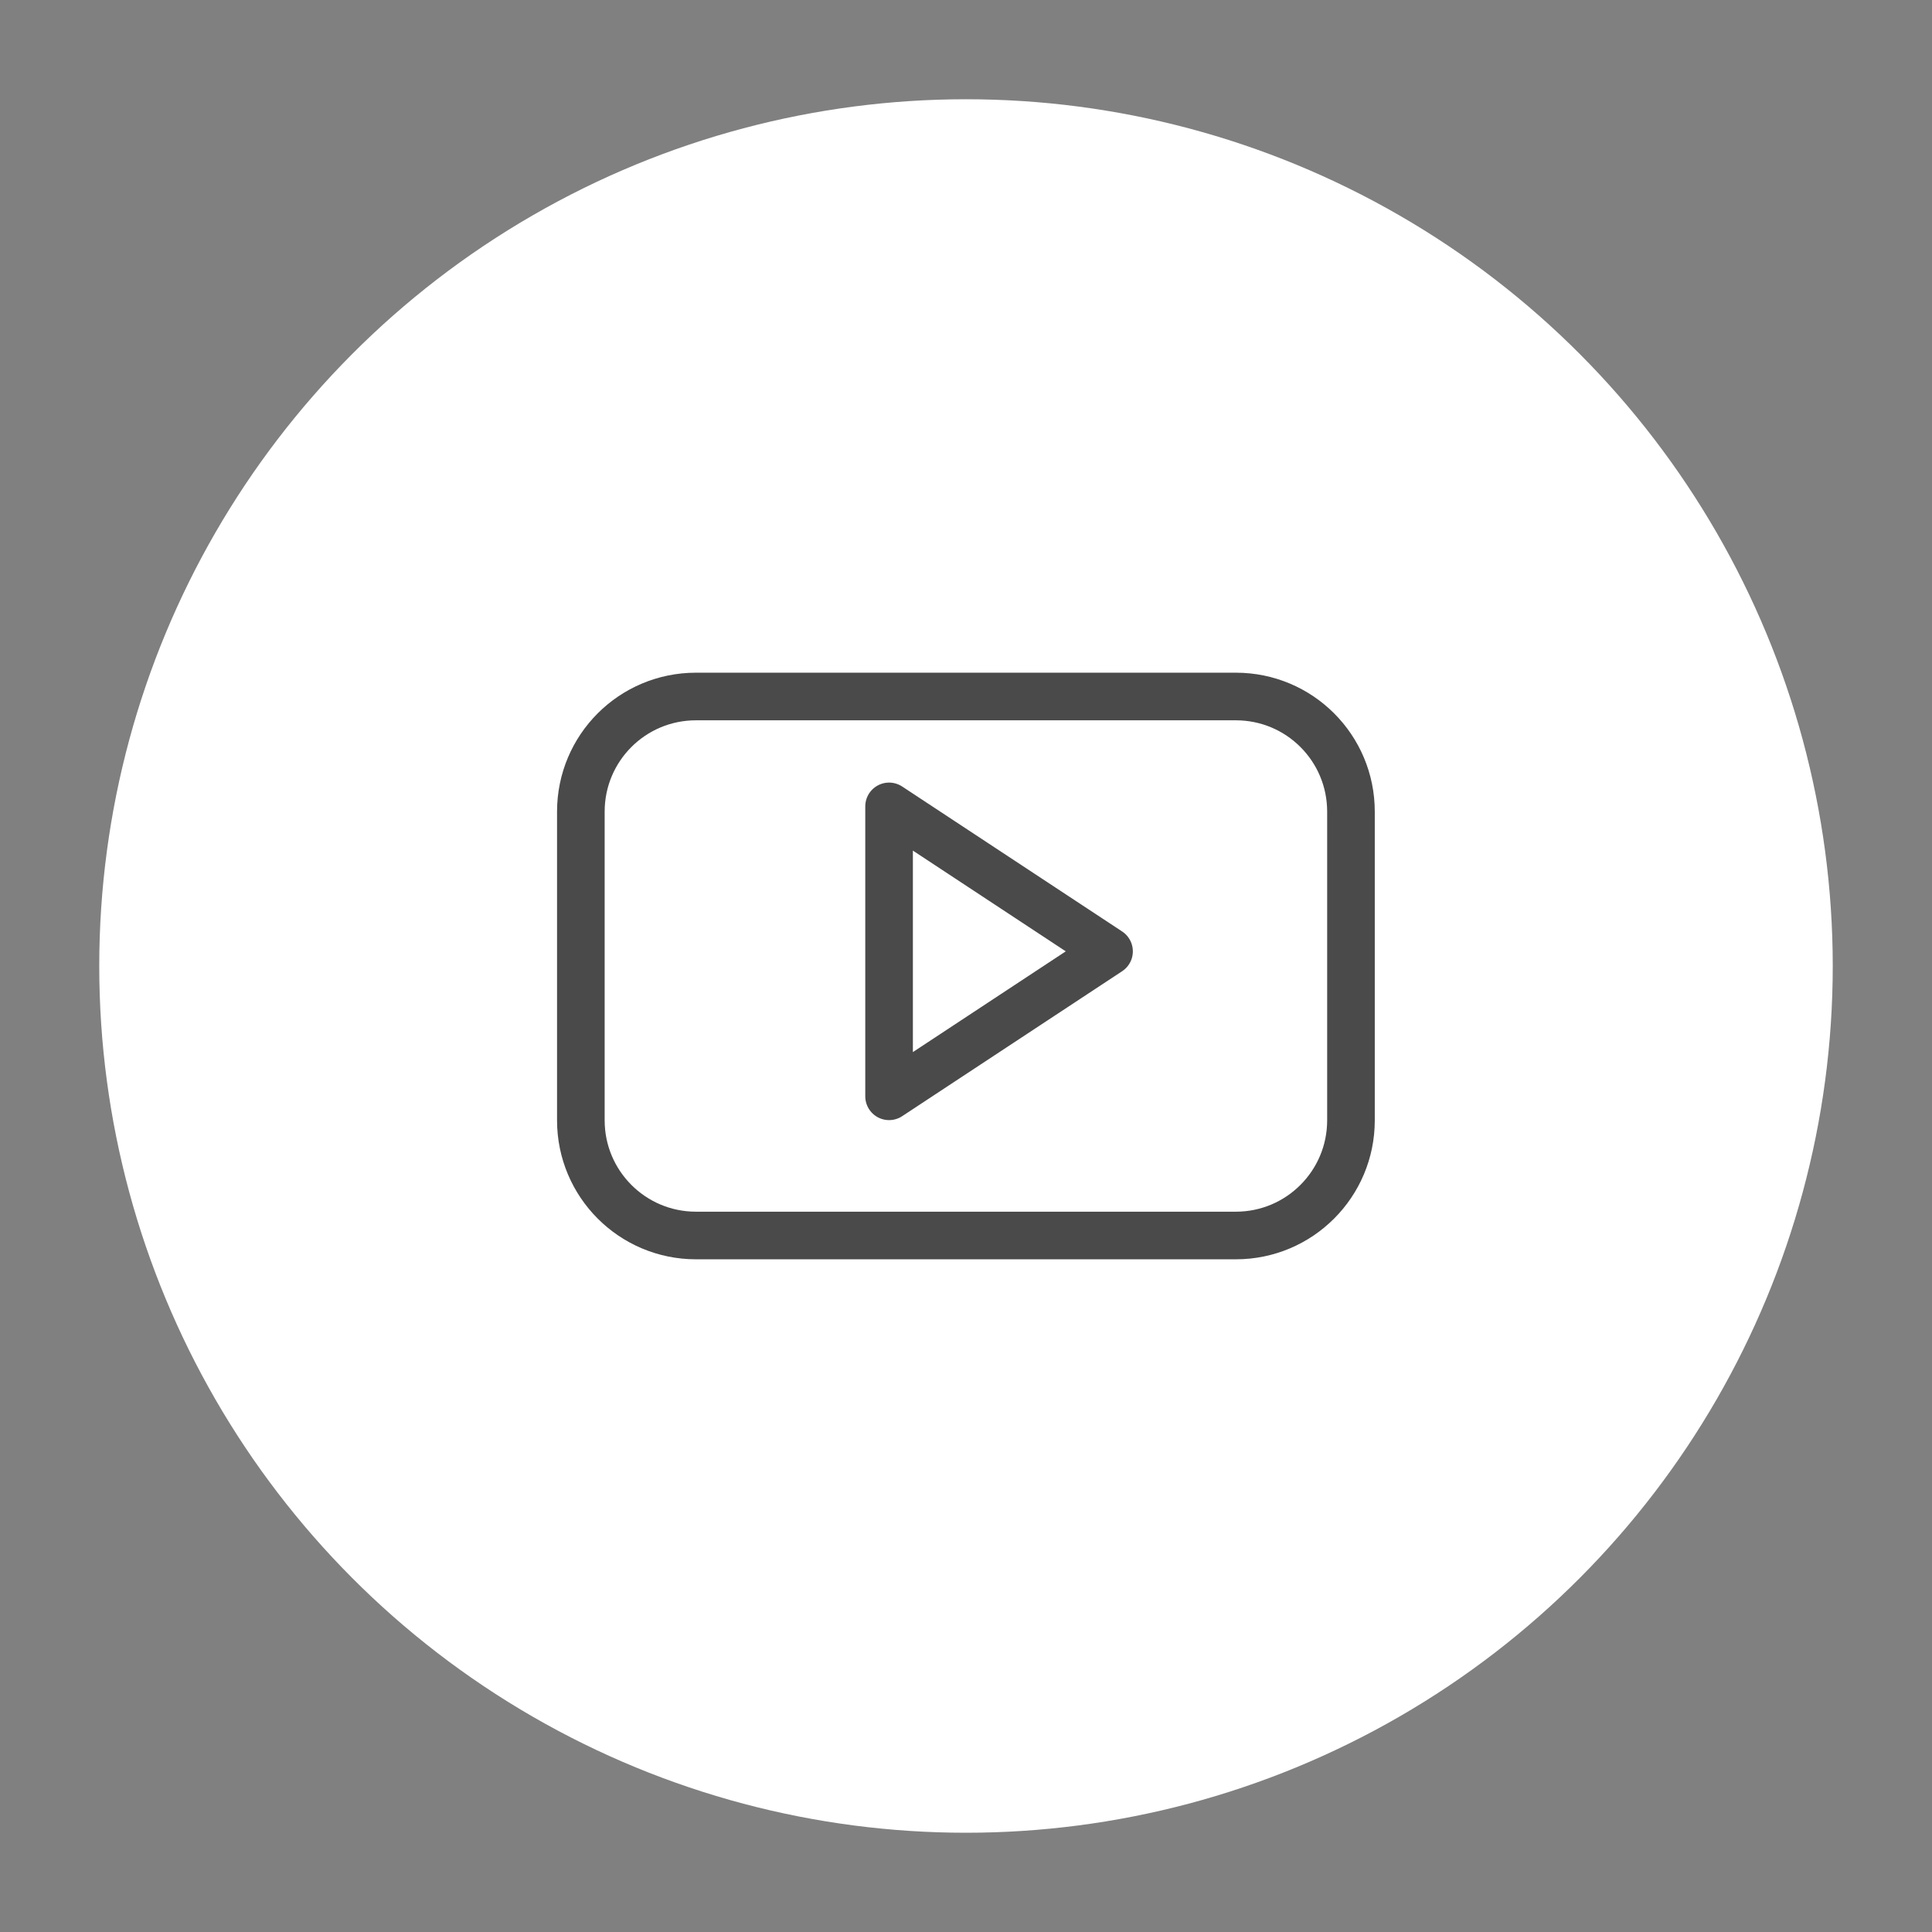 <?xml version="1.0" encoding="UTF-8"?>
<svg id="Capa_2" data-name="Capa 2" xmlns="http://www.w3.org/2000/svg" width="39.07mm" height="39.07mm" viewBox="0 0 110.76 110.76">
  <rect x="0" y="0" width="110.76" height="110.76" fill="#808080" stroke="none"/>
  <defs>
    <style>
      .cls-1, .cls-2 {
        fill: none;
      }

      .cls-1, .cls-3 {
        stroke-width: 0px;
      }

      .cls-2 {
        fill-rule: evenodd;
        stroke: #4b4a4a;
        stroke-linejoin: round;
        stroke-width: 2.73px;
      }

      .cls-3 {
        fill: #fff;
      }
    </style>
  </defs>
  <g id="Capa_1-2" data-name="Capa 1">
    <g>
      <g>
        <circle class="cls-3" cx="55.38" cy="55.38" r="49.69"/>
        <path id="path3886" class="cls-2" d="M50.97,62.85v-16.62l12.61,8.31-12.61,8.31ZM77.45,46.53c0-3.65-2.95-6.6-6.6-6.6h-30.95c-3.65,0-6.6,2.95-6.6,6.6v17.7c0,3.64,2.95,6.6,6.6,6.6h30.95c3.65,0,6.6-2.96,6.6-6.6v-17.7"/>
      </g>
      <rect class="cls-1" width="110.76" height="110.76"/>
    </g>
  </g>
</svg>
